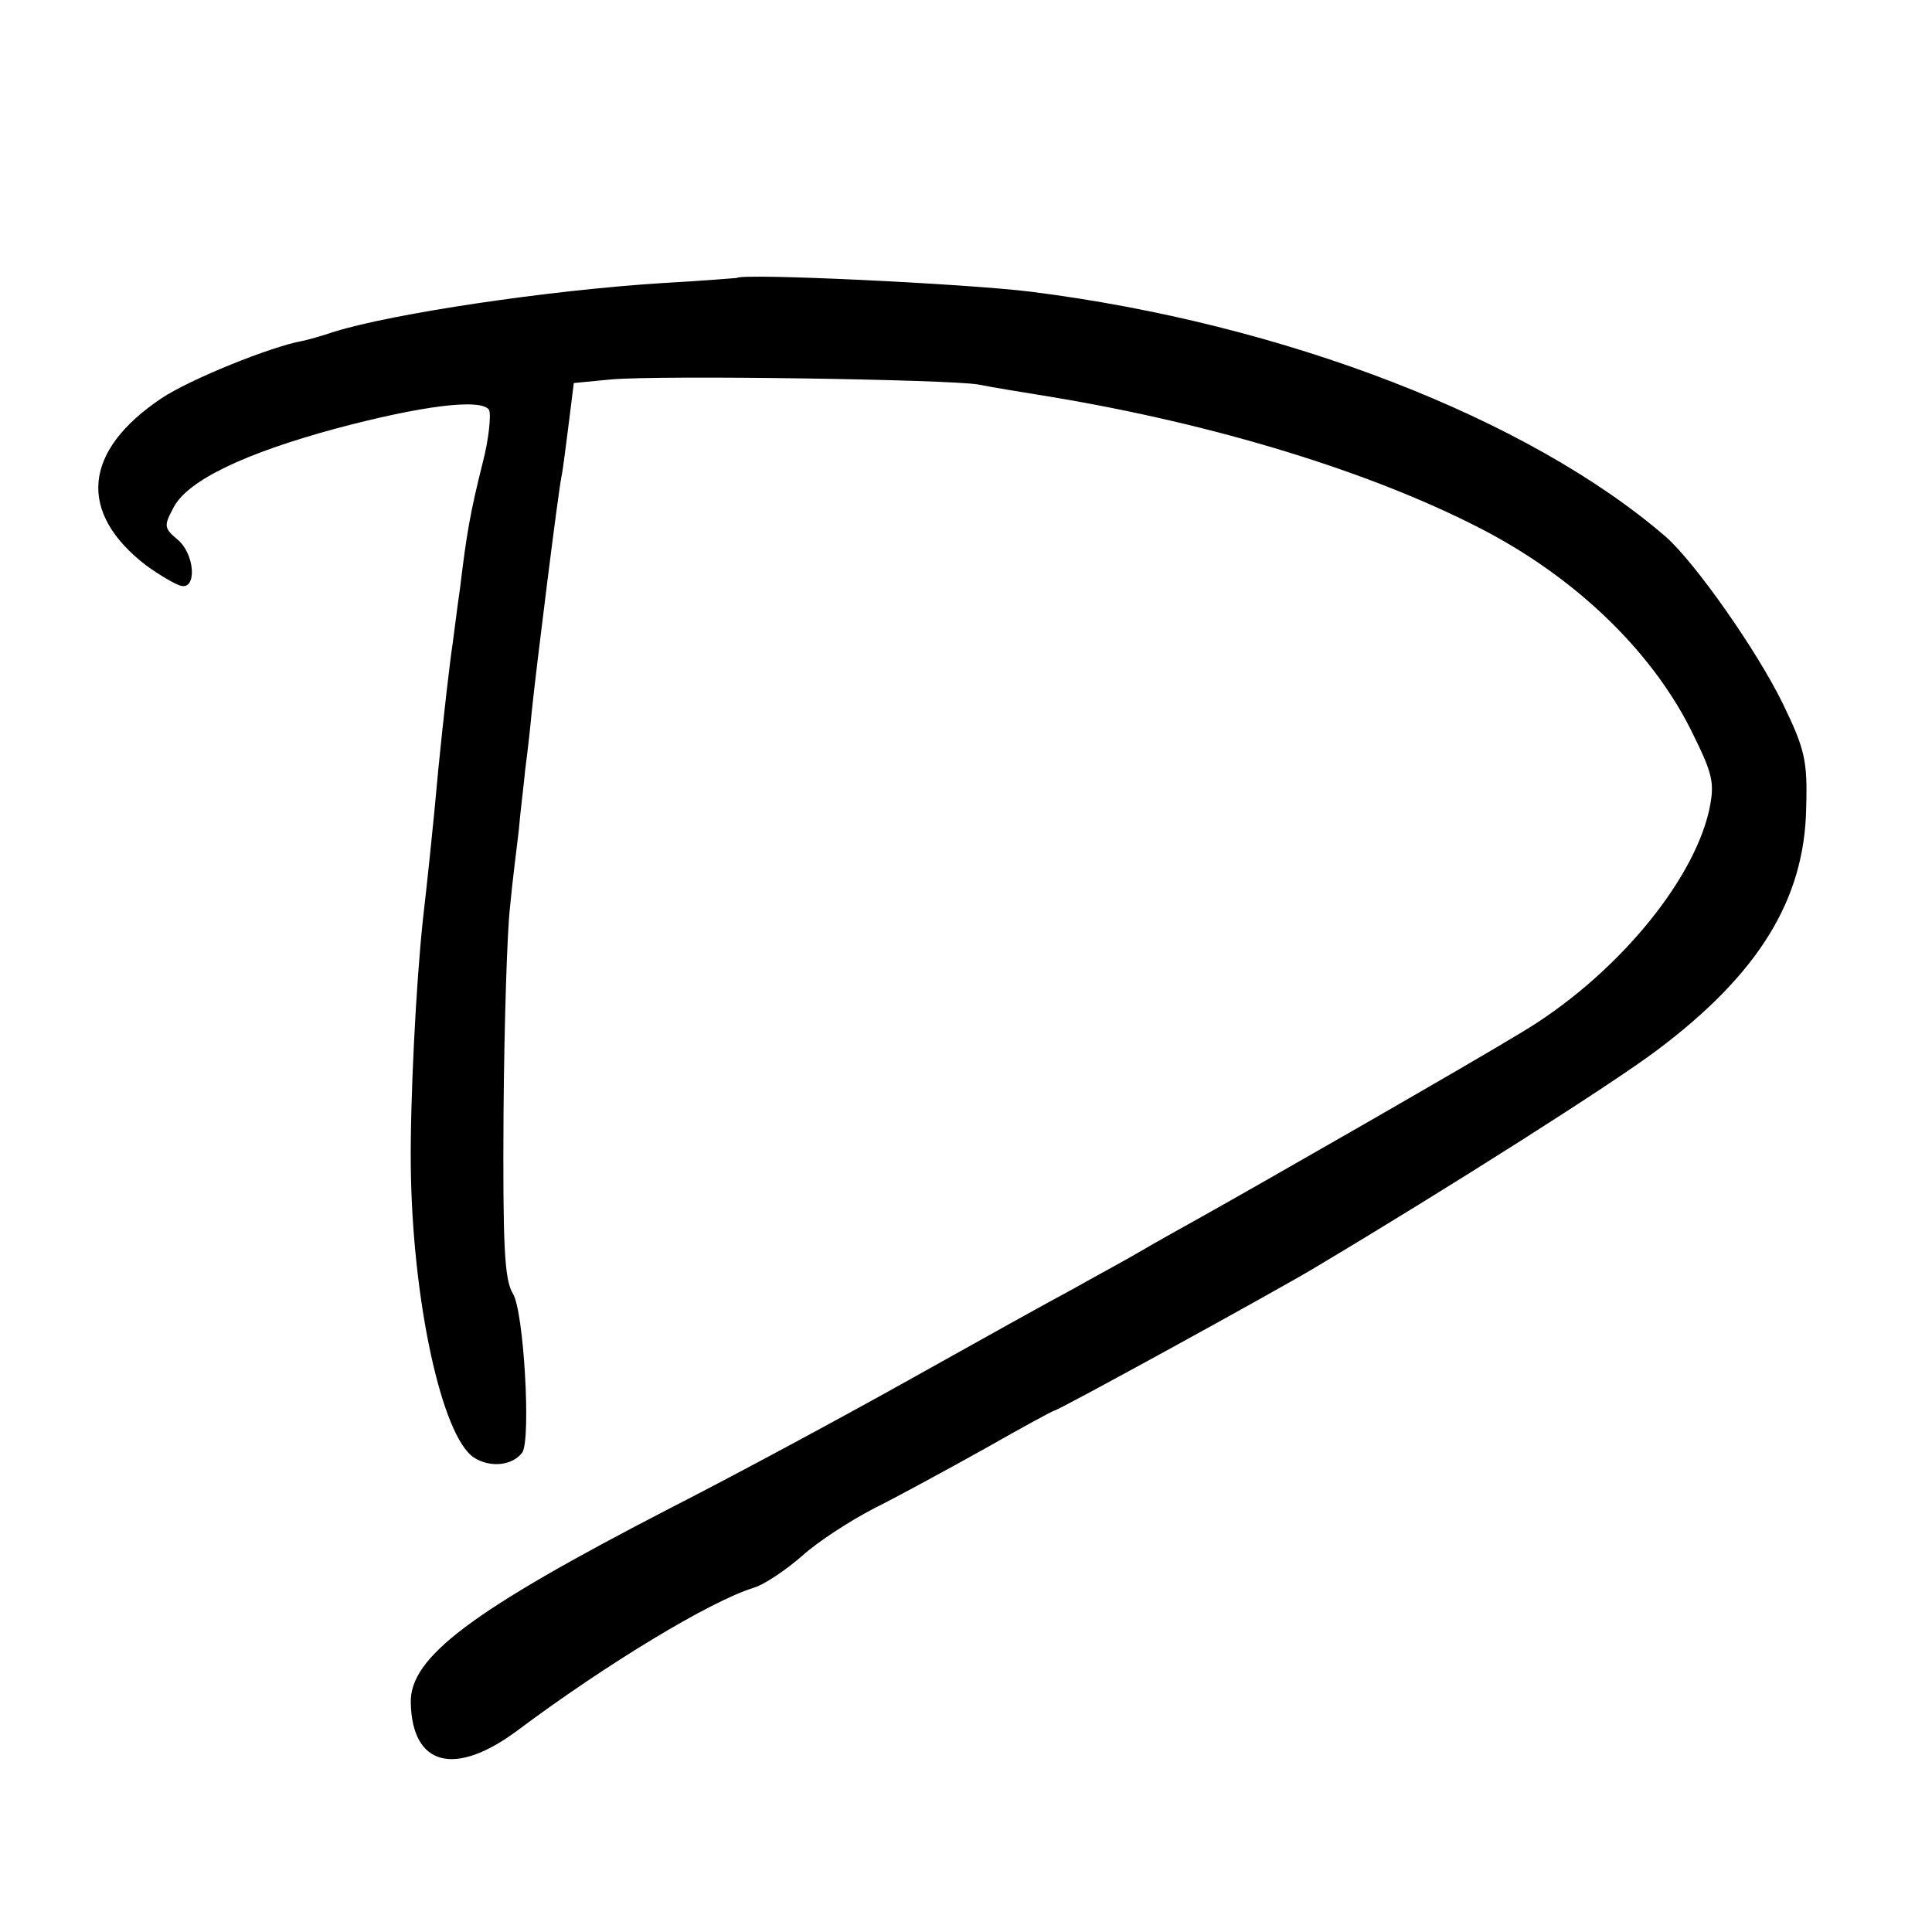 <?xml version="1.0" standalone="no"?>
<!DOCTYPE svg PUBLIC "-//W3C//DTD SVG 20010904//EN"
 "http://www.w3.org/TR/2001/REC-SVG-20010904/DTD/svg10.dtd">
<svg version="1.0" xmlns="http://www.w3.org/2000/svg"
 width="16pt" height="16pt" viewBox="0 0 16 16"
 preserveAspectRatio="xMidYMid meet">
<g transform="translate(0,16) scale(0.006,-0.006)"
fill="#000000" stroke="none">
<path d="M1017 2283 c-1 0 -47 -4 -102 -7 -159 -10 -372 -42 -453 -67 -18 -6
-39 -12 -45 -13 -44 -8 -155 -53 -194 -79 -109 -73 -116 -158 -21 -231 18 -13
40 -26 48 -28 22 -5 19 44 -5 64 -19 16 -19 19 -5 45 20 37 98 74 223 108 120
32 201 42 212 26 3 -6 0 -40 -9 -74 -17 -68 -22 -97 -31 -172 -4 -27 -8 -61
-10 -75 -4 -26 -13 -104 -20 -175 -7 -79 -17 -171 -21 -205 -10 -92 -18 -255
-17 -343 2 -186 43 -373 87 -402 23 -15 54 -11 67 7 12 19 2 195 -13 219 -12
19 -14 68 -13 249 1 124 5 252 9 285 3 33 9 80 12 105 2 25 7 63 9 85 3 22 7
58 9 80 7 67 37 306 41 324 2 9 6 42 10 73 l7 56 52 5 c71 6 463 0 506 -7 19
-4 64 -11 100 -17 229 -38 443 -104 594 -182 128 -66 232 -165 288 -274 33
-66 35 -76 27 -115 -23 -101 -132 -231 -260 -307 -74 -45 -355 -206 -439 -253
-25 -14 -63 -35 -85 -48 -22 -13 -65 -36 -95 -53 -30 -16 -129 -71 -220 -122
-91 -51 -241 -132 -335 -180 -275 -142 -360 -206 -358 -269 2 -87 61 -102 147
-38 123 92 267 179 326 197 14 4 44 24 67 44 22 20 67 49 100 66 32 16 100 53
152 82 51 29 95 53 97 53 5 0 304 164 359 197 186 111 411 254 472 300 140
105 204 208 206 335 2 65 -2 81 -32 143 -36 74 -122 196 -162 231 -189 163
-526 294 -876 338 -87 11 -400 26 -406 19z"/>
</g>
</svg>
